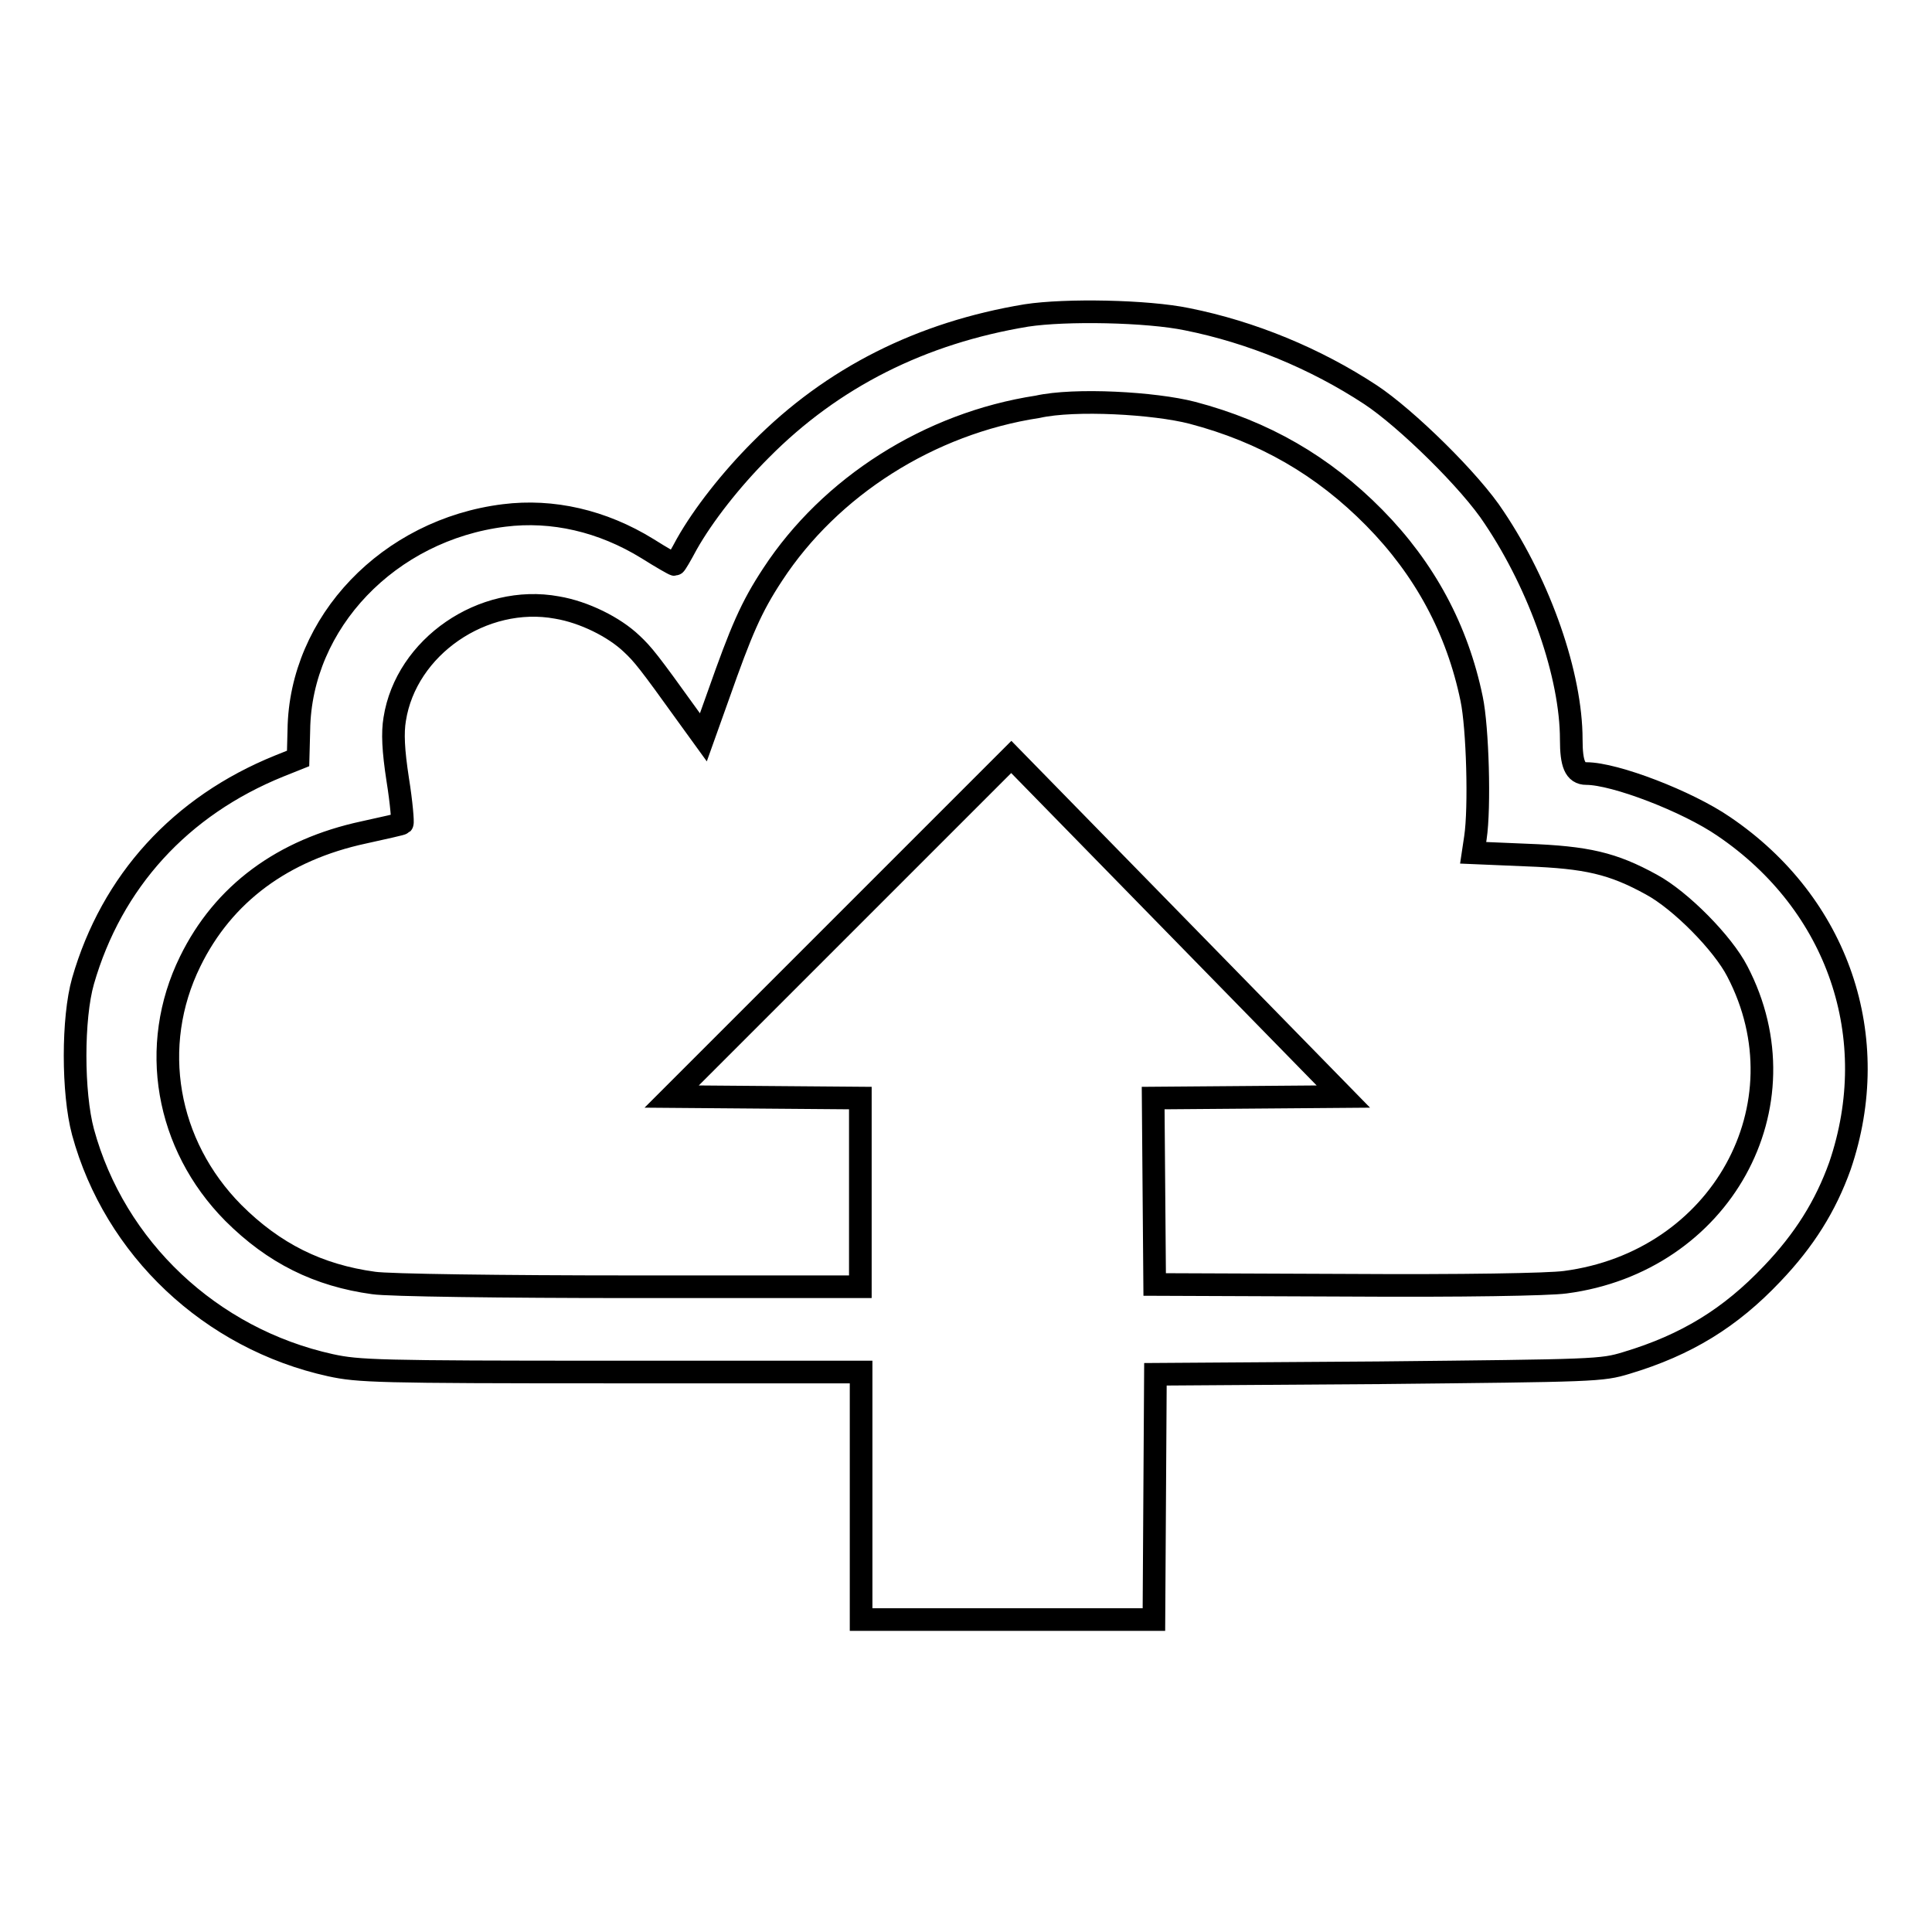 <?xml version="1.0" encoding="utf-8"?>
<!-- Svg Vector Icons : http://www.onlinewebfonts.com/icon -->
<!DOCTYPE svg PUBLIC "-//W3C//DTD SVG 1.1//EN" "http://www.w3.org/Graphics/SVG/1.1/DTD/svg11.dtd">
<svg version="1.1" xmlns="http://www.w3.org/2000/svg" xmlns:xlink="http://www.w3.org/1999/xlink" x="0px" y="0px" viewBox="0 0 256 256" enable-background="new 0 0 256 256" xml:space="preserve">
<g><g><g><path stroke-width="3" fill-opacity="0" stroke="#000000"  d="M136,41.8c-13.9,2.3-25.7,8.2-35.2,17.8c-3.9,3.9-7.6,8.6-9.8,12.5c-0.8,1.5-1.5,2.7-1.6,2.7c-0.1,0-1.7-0.9-3.6-2.1c-6-3.7-12.6-5.2-19-4.4c-15.3,1.9-27,14.2-27.2,28.4l-0.1,3.8l-2.5,1c-13.1,5.3-22.2,15.3-26,28.5c-1.4,4.9-1.4,14.8,0,20c4.2,15.4,16.9,27.4,32.8,30.9c3.7,0.8,6.2,0.9,37.2,0.9h33.1v16.4v16.4h19.4h19.4l0.1-16.3l0.1-16.2l29.5-0.2c28.9-0.3,29.6-0.3,32.9-1.3c8-2.4,13.8-6,19.3-11.8c4.3-4.5,7.1-9,9-14.3c5.8-17-0.2-34.7-15.4-45c-4.8-3.3-14.4-7-18.2-7c-1.5,0-2-1.3-2-4.5c0-8.5-4.1-20.3-10.2-29.4c-3.1-4.8-11.7-13.2-16.4-16.3c-7.3-4.8-15.8-8.3-24.3-10C152,41.2,141.2,41,136,41.8z M158,54.7c9.5,2.5,17.3,7,24.1,13.9c6.7,6.8,11,14.8,12.9,24c0.8,3.8,1.1,14.4,0.5,18.4l-0.3,2l7.1,0.3c8,0.3,11.4,1.1,16.5,3.9c3.9,2.1,9.5,7.8,11.4,11.5c9.3,17.8-2.2,38.5-22.8,41.2c-2.2,0.3-13.5,0.5-29,0.4l-25.4-0.1l-0.1-12.3l-0.1-12.4l12.6-0.1l12.6-0.1l-22-22.5l-22-22.5l-22.5,22.5l-22.5,22.5l12.5,0.1l12.5,0.1v12.5v12.5H83.5c-16.8,0-32.1-0.2-34-0.5c-7.3-1-13.2-3.9-18.6-9.3c-8.9-9-11.2-22.1-5.7-33.3c4.4-9,12.3-14.8,23-17.1c2.7-0.6,5-1.1,5.1-1.2c0.1-0.1-0.1-2.7-0.6-5.8c-0.6-3.9-0.7-6.2-0.4-8c1.5-9.6,11.7-16.6,21.5-14.8c3.6,0.6,7.6,2.6,9.9,4.8c1.5,1.4,2.3,2.4,7.4,9.5l2.1,2.9l2-5.6c3-8.5,4.3-11.6,7.2-16c7.6-11.6,20.7-20,35.1-22.2C142.4,52.8,153,53.4,158,54.7z"/></g></g></g>
</svg>
